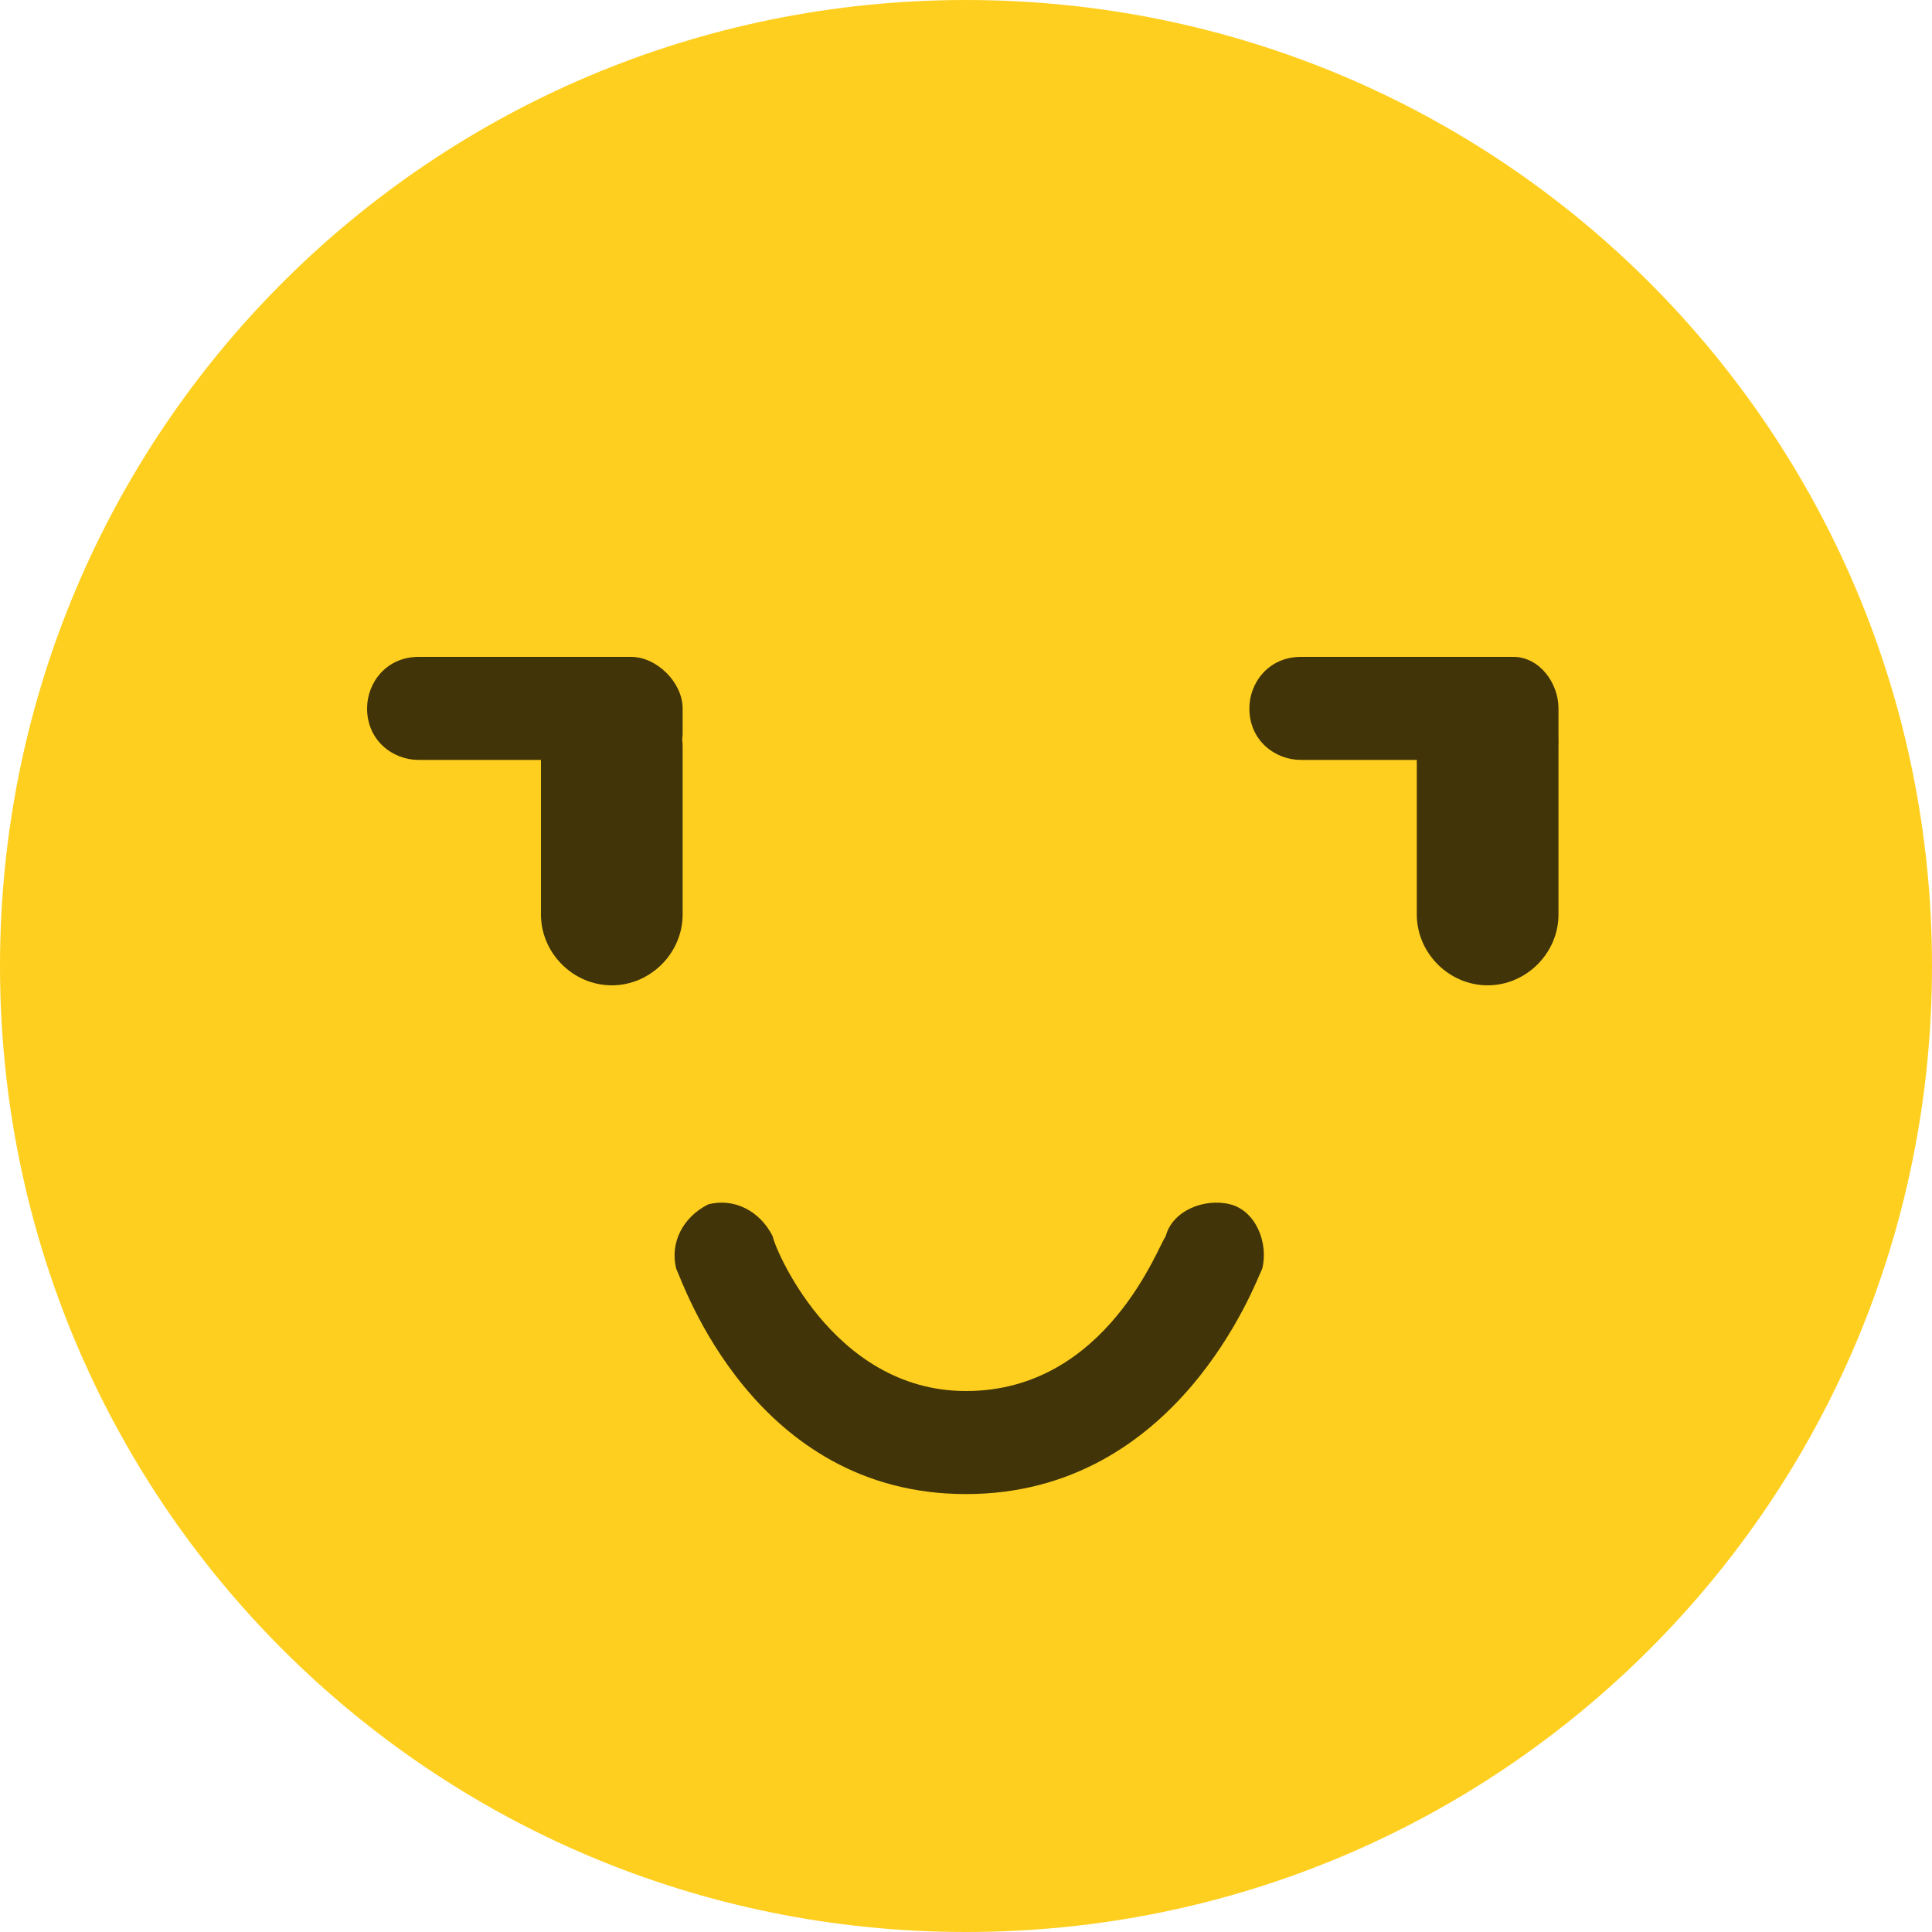 <?xml version="1.0" encoding="utf-8"?>
<!-- Generator: Adobe Illustrator 23.0.3, SVG Export Plug-In . SVG Version: 6.00 Build 0)  -->
<svg version="1.1" id="Layer_1" xmlns="http://www.w3.org/2000/svg" xmlns:xlink="http://www.w3.org/1999/xlink" x="0px" y="0px"
	 viewBox="0 0 30 30" style="enable-background:new 0 0 30 30;" xml:space="preserve">
<style type="text/css">
	.st0{fill:#FFCF1F;}
	.st1{fill:#403408;}
	.st2{fill:#FF5A58;}
</style>
<g>
	<g id="XMLID_413_">
		<g id="XMLID_420_">
			<g id="XMLID_421_">
				<path class="st0" d="M30,15c0,8.3-6.7,15-15,15S0,23.3,0,15C0,6.7,6.7,0,15,0S30,6.7,30,15z"/>
			</g>
		</g>
		<g id="XMLID_415_">
			<g id="XMLID_419_">
				<path class="st1" d="M9.5,15.3L9.5,15.3c-0.6,0-1.1-0.5-1.1-1.1v-2.6c0-0.6,0.5-1.1,1.1-1.1l0,0c0.6,0,1.1,0.5,1.1,1.1v2.6
					C10.6,14.8,10.1,15.3,9.5,15.3z"/>
			</g>
			<g id="XMLID_418_">
				<path class="st1" d="M23.1,15.3L23.1,15.3c-0.6,0-1.1-0.5-1.1-1.1v-2.6c0-0.6,0.5-1.1,1.1-1.1l0,0c0.6,0,1.1,0.5,1.1,1.1v2.6
					C24.2,14.8,23.7,15.3,23.1,15.3z"/>
			</g>
			<g id="XMLID_417_">
				<path class="st1" d="M24.2,11v0.5c0,0.2-0.1,0.3-0.3,0.3h-3.7c-0.4,0-0.8-0.3-0.8-0.8l0,0c0-0.4,0.3-0.8,0.8-0.8h3.3
					C23.9,10.2,24.2,10.6,24.2,11z"/>
			</g>
			<g id="XMLID_416_">
				<path class="st1" d="M10.6,11v0.4c0,0.2-0.2,0.4-0.4,0.4H6.5c-0.4,0-0.8-0.3-0.8-0.8l0,0c0-0.4,0.3-0.8,0.8-0.8h3.3
					C10.2,10.2,10.6,10.6,10.6,11z"/>
			</g>
		</g>
		<g id="XMLID_414_">
			<path class="st1" d="M15,23.2c-3.3,0-4.4-3.3-4.5-3.5c-0.1-0.4,0.1-0.8,0.5-1c0.4-0.1,0.8,0.1,1,0.5c0,0.1,0.9,2.4,3,2.4
				c2.2,0,3-2.3,3.1-2.4c0.1-0.4,0.6-0.6,1-0.5c0.4,0.1,0.6,0.6,0.5,1C19.5,19.9,18.3,23.2,15,23.2z"/>
		</g>
	</g>
</g>
</svg>
